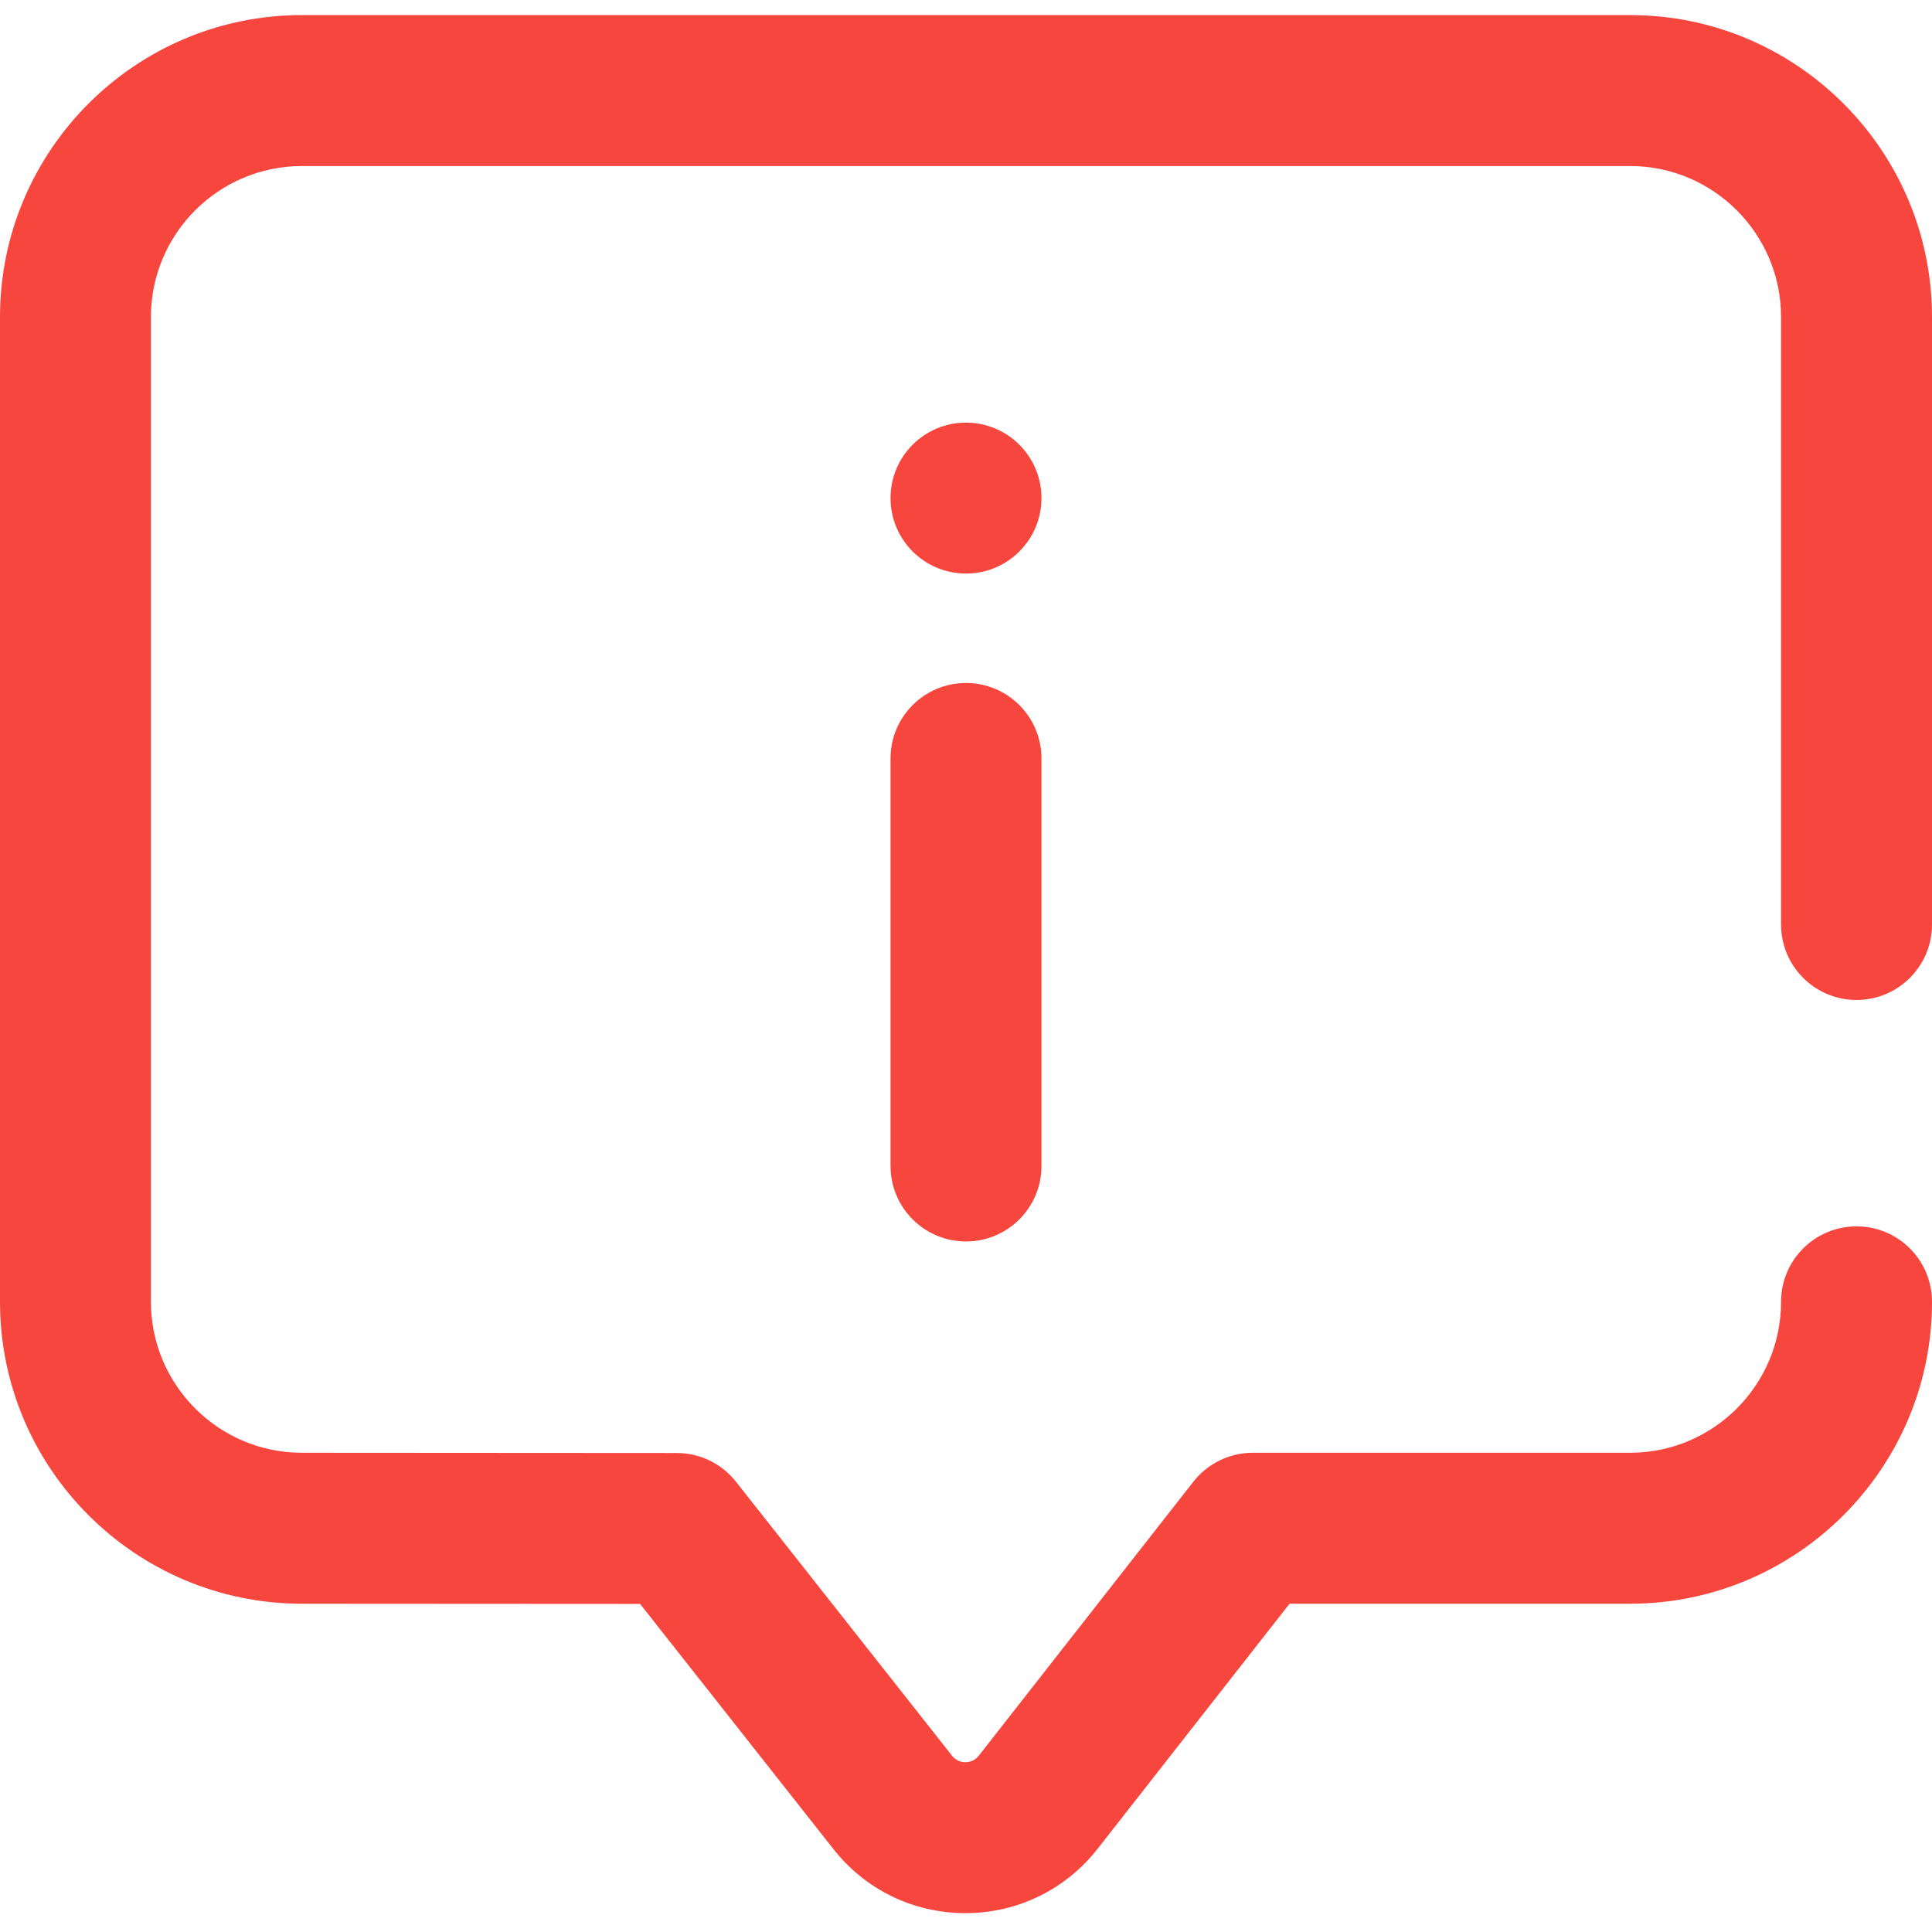 <svg xmlns="http://www.w3.org/2000/svg" width="100" height="100" viewBox="0 0 100 100" fill="none"><g clip-path="url(#clip0_1393_1220)"><path d="M49.968 99.023C47.275 99.023 44.78 97.808 43.12 95.685L33.131 83.018L15.623 83.008C7.009 83.008 0 75.999 0 67.383V16.406C0 7.79 7.009 0.781 15.625 0.781H84.375C92.991 0.781 100 7.79 100 16.406V47.852C100 50.009 98.251 51.758 96.094 51.758C93.936 51.758 92.187 50.009 92.187 47.852V16.406C92.187 12.099 88.682 8.594 84.375 8.594H15.625C11.317 8.594 7.812 12.099 7.812 16.406V67.383C7.812 71.69 11.317 75.195 15.625 75.195L35.029 75.207C36.225 75.207 37.354 75.756 38.094 76.694L49.264 90.86C49.492 91.152 49.771 91.211 49.969 91.211H49.972C50.169 91.21 50.45 91.15 50.668 90.867C50.675 90.858 50.682 90.848 50.689 90.84L61.768 76.693C62.509 75.748 63.643 75.195 64.844 75.195H84.375C88.683 75.195 92.187 71.69 92.187 67.383C92.187 65.225 93.936 63.476 96.094 63.476C98.251 63.476 100 65.225 100 67.383C100 75.999 92.991 83.008 84.375 83.008H66.746L56.848 95.646C55.197 97.782 52.704 99.013 50.003 99.023C49.992 99.023 49.979 99.023 49.968 99.023ZM53.906 60.351V39.258C53.906 37.1 52.157 35.352 50 35.352C47.842 35.352 46.094 37.1 46.094 39.258V60.351C46.094 62.509 47.842 64.258 50 64.258C52.157 64.258 53.906 62.509 53.906 60.351ZM50 21.875C47.842 21.875 46.094 23.624 46.094 25.781C46.094 27.939 47.842 29.687 50 29.687C52.157 29.687 53.906 27.939 53.906 25.781C53.906 23.624 52.157 21.875 50 21.875Z" fill="#F6463E"></path></g><defs><clipPath id="clip0_1393_1220"><rect width="100" height="100" fill="white"></rect></clipPath></defs></svg>